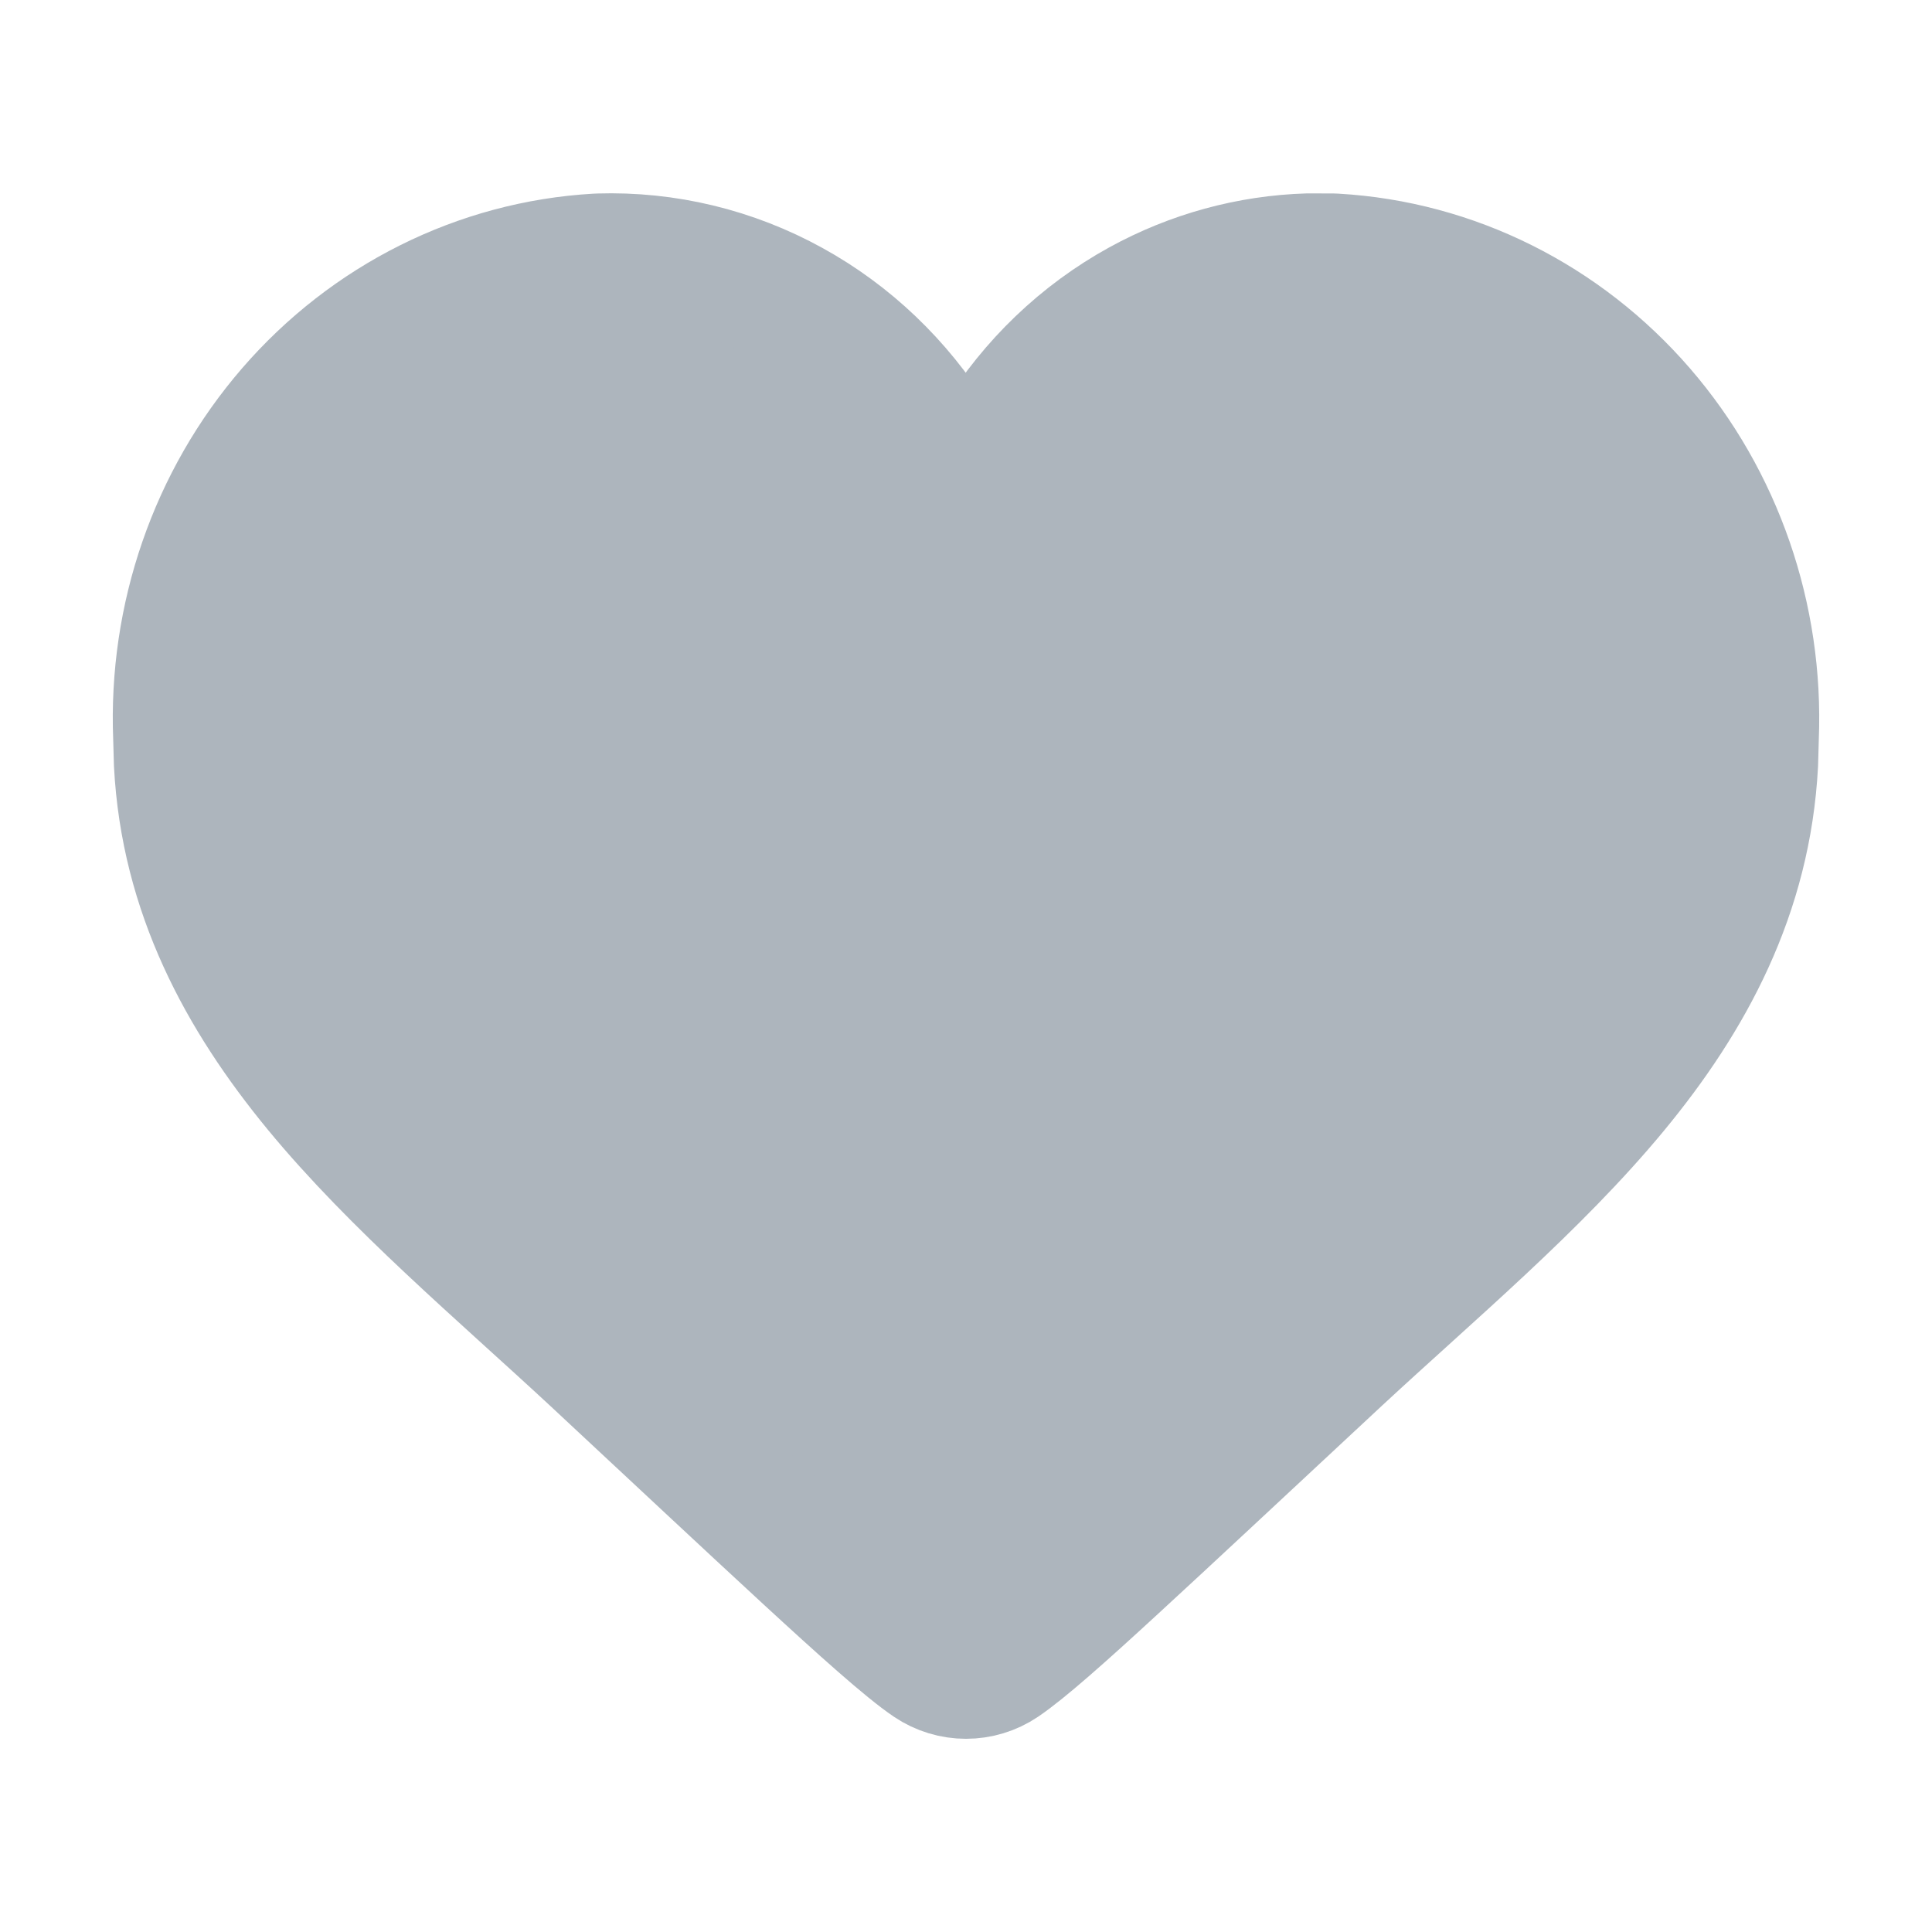 <svg width="21" height="21" viewBox="0 0 21 21" fill="none" xmlns="http://www.w3.org/2000/svg">
	<rect width="21" height="21" fill="white"/>
	<path d="M14.497 2.803L14.511 2.804C15.793 2.878 16.989 3.478 17.84 4.462C18.683 5.437 19.122 6.713 19.07 8.014L19.062 8.299C18.988 9.711 18.369 10.849 17.548 11.843C16.696 12.875 15.555 13.829 14.541 14.77C13.503 15.736 12.699 16.489 12.111 17.029C11.544 17.551 11.127 17.921 10.892 18.08C10.655 18.24 10.345 18.24 10.108 18.08C9.856 17.91 9.365 17.469 8.767 16.918C8.147 16.347 7.35 15.6 6.459 14.77C5.439 13.823 4.3 12.865 3.448 11.83C2.63 10.835 2.011 9.699 1.938 8.297L1.93 8.014C1.878 6.713 2.317 5.437 3.16 4.462C4.011 3.478 5.207 2.878 6.489 2.804C6.495 2.803 6.502 2.803 6.508 2.803C7.238 2.78 7.96 2.954 8.603 3.309C9.235 3.657 9.767 4.167 10.152 4.785L10.402 5.165C10.437 5.22 10.468 5.274 10.499 5.325C10.596 5.163 10.709 4.983 10.843 4.785C11.227 4.163 11.76 3.651 12.395 3.302C12.959 2.992 13.585 2.821 14.223 2.802L14.497 2.803Z" fill="#ADB5BD" stroke="#ADB5BD" stroke-width="1.4" stroke-linejoin="round"/>
</svg>
